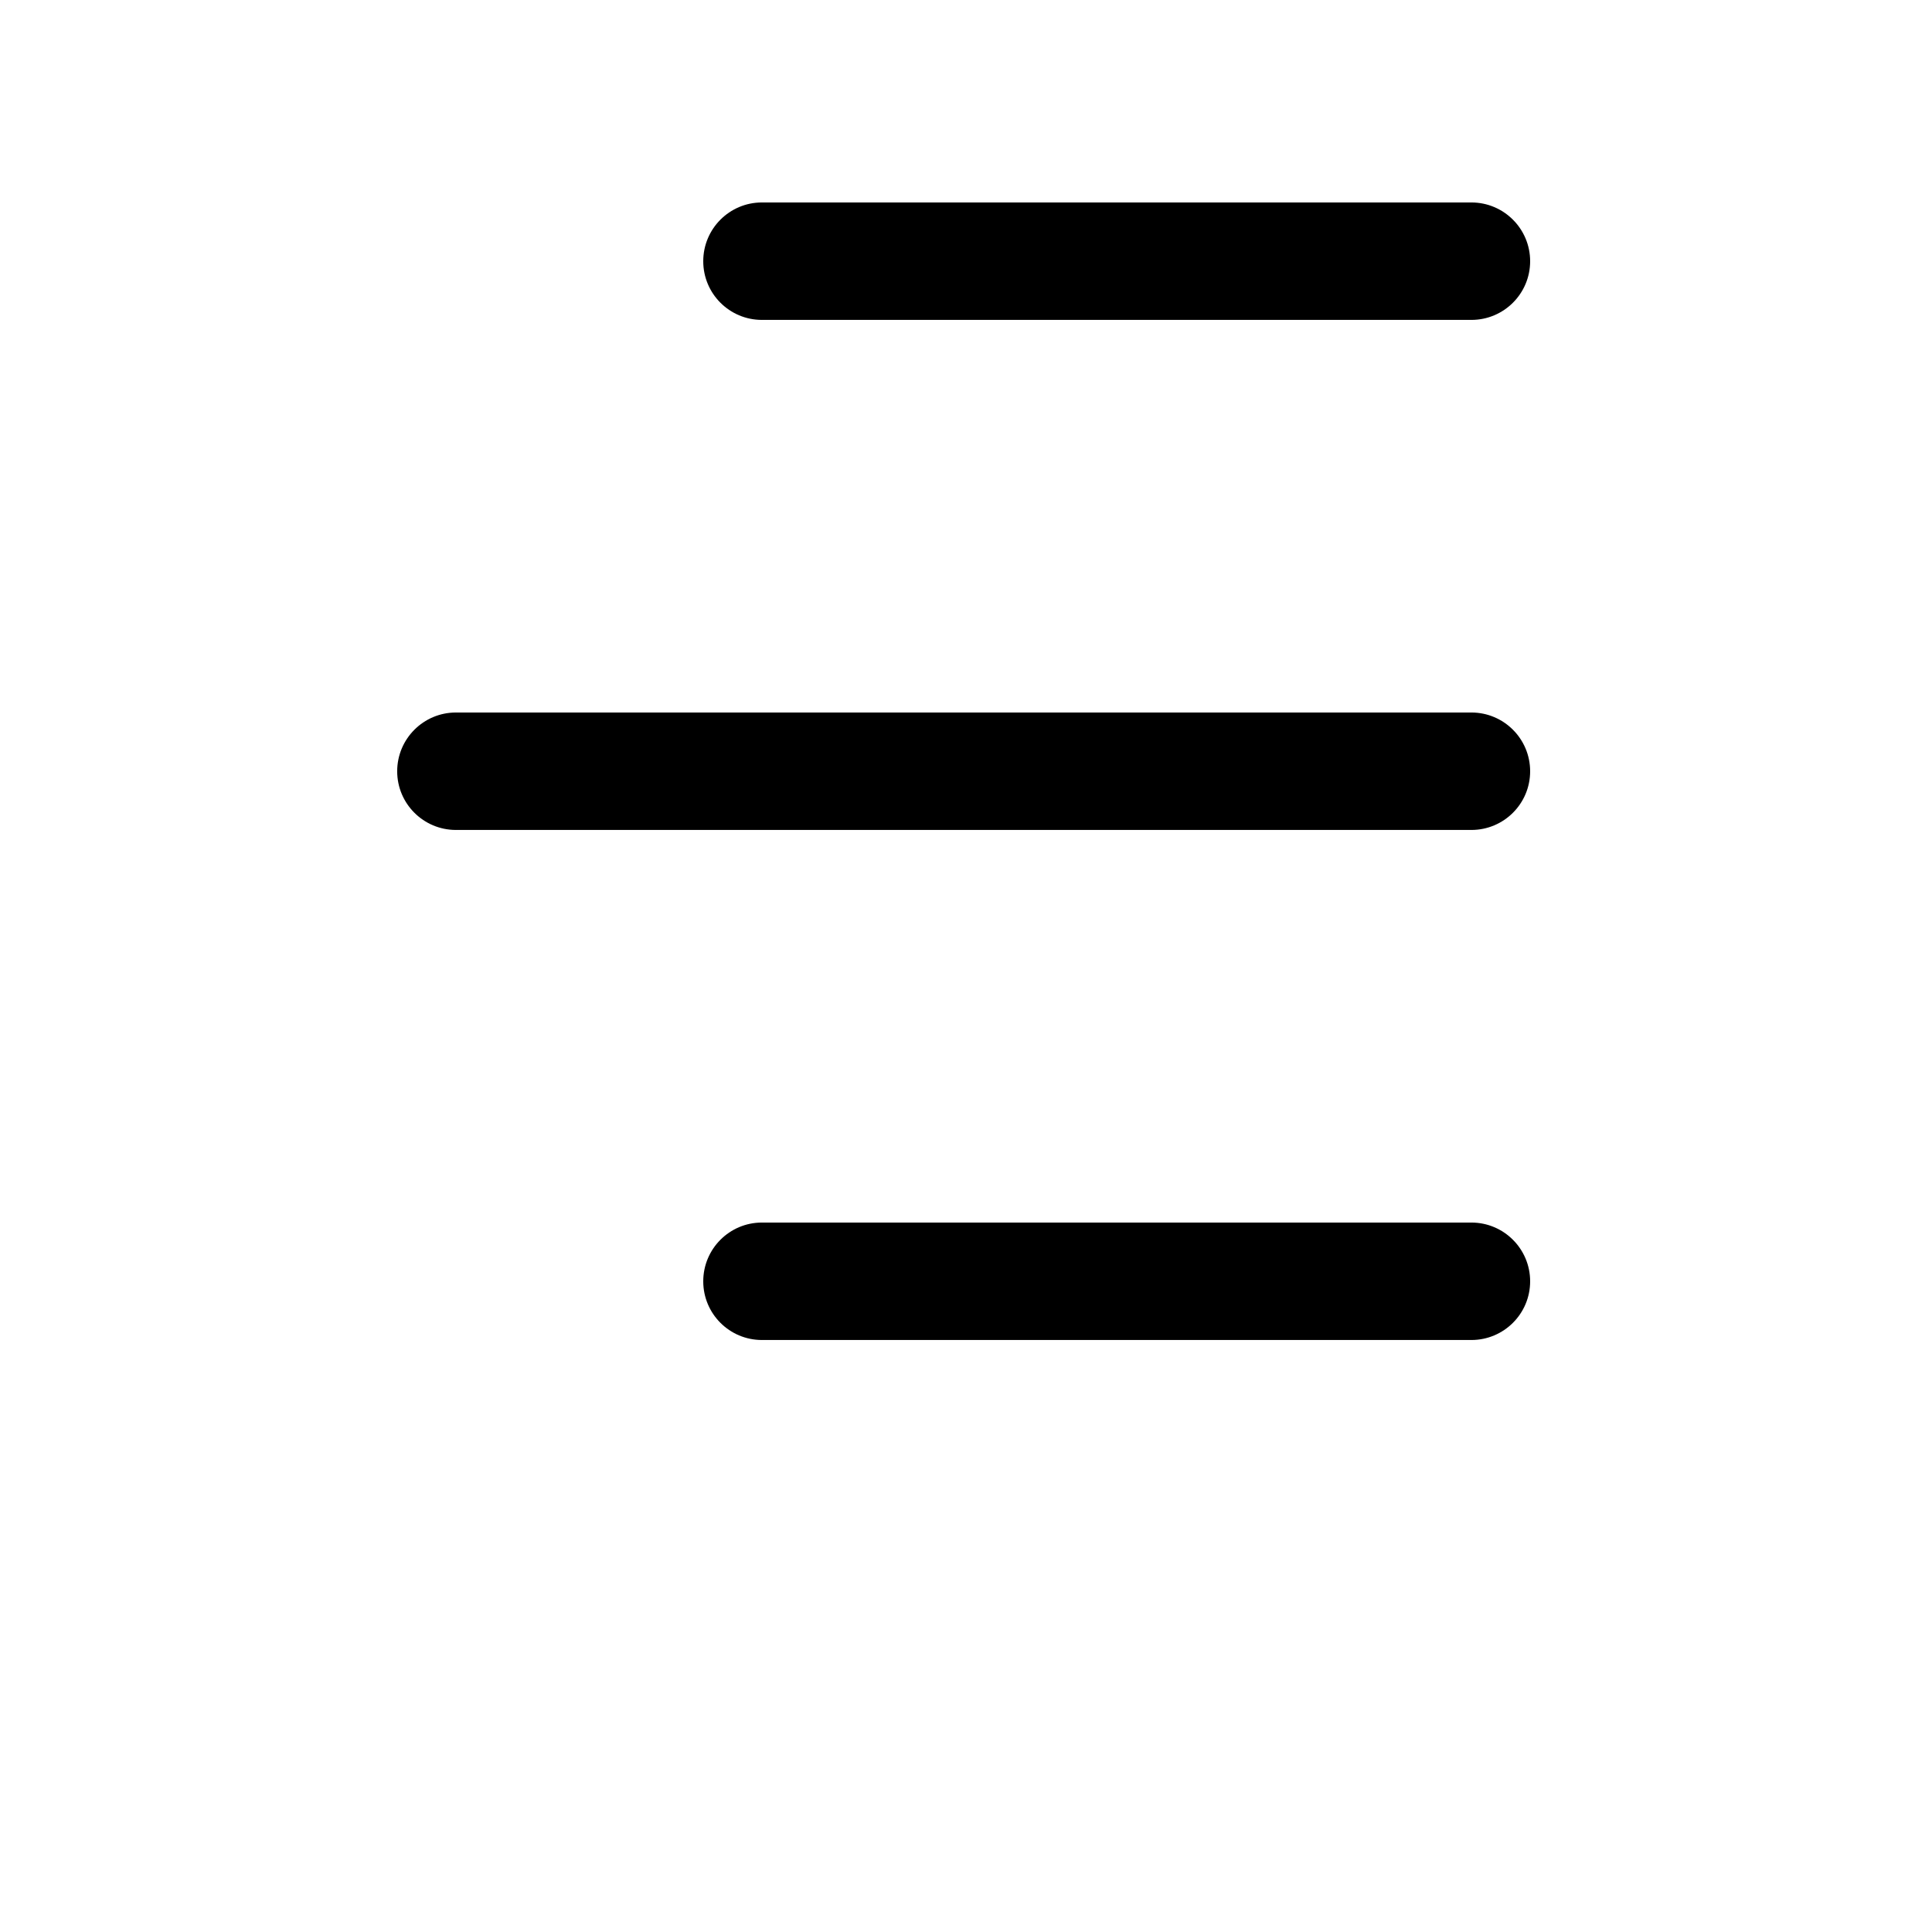 <svg width="24" height="24" viewBox="0 0 24 24" fill="none" xmlns="http://www.w3.org/2000/svg">
<path d="M9.465 3.974H18.278C18.681 3.974 19.008 3.648 19.008 3.245C19.008 2.842 18.681 2.515 18.278 2.515H9.465C9.062 2.515 8.736 2.842 8.736 3.245C8.736 3.648 9.062 3.974 9.465 3.974H9.465Z" fill="black"/>
<path d="M5.664 10.31H18.278C18.681 10.31 19.008 9.984 19.008 9.581C19.008 9.178 18.681 8.851 18.278 8.851L5.664 8.851C5.261 8.851 4.934 9.178 4.934 9.581C4.934 9.984 5.261 10.31 5.664 10.31V10.31Z" fill="black"/>
<path d="M9.465 16.646H18.278C18.681 16.646 19.008 16.32 19.008 15.917C19.008 15.514 18.681 15.187 18.278 15.187H9.465C9.062 15.187 8.736 15.514 8.736 15.917C8.736 16.32 9.062 16.646 9.465 16.646H9.465Z" fill="black"/>
</svg>
